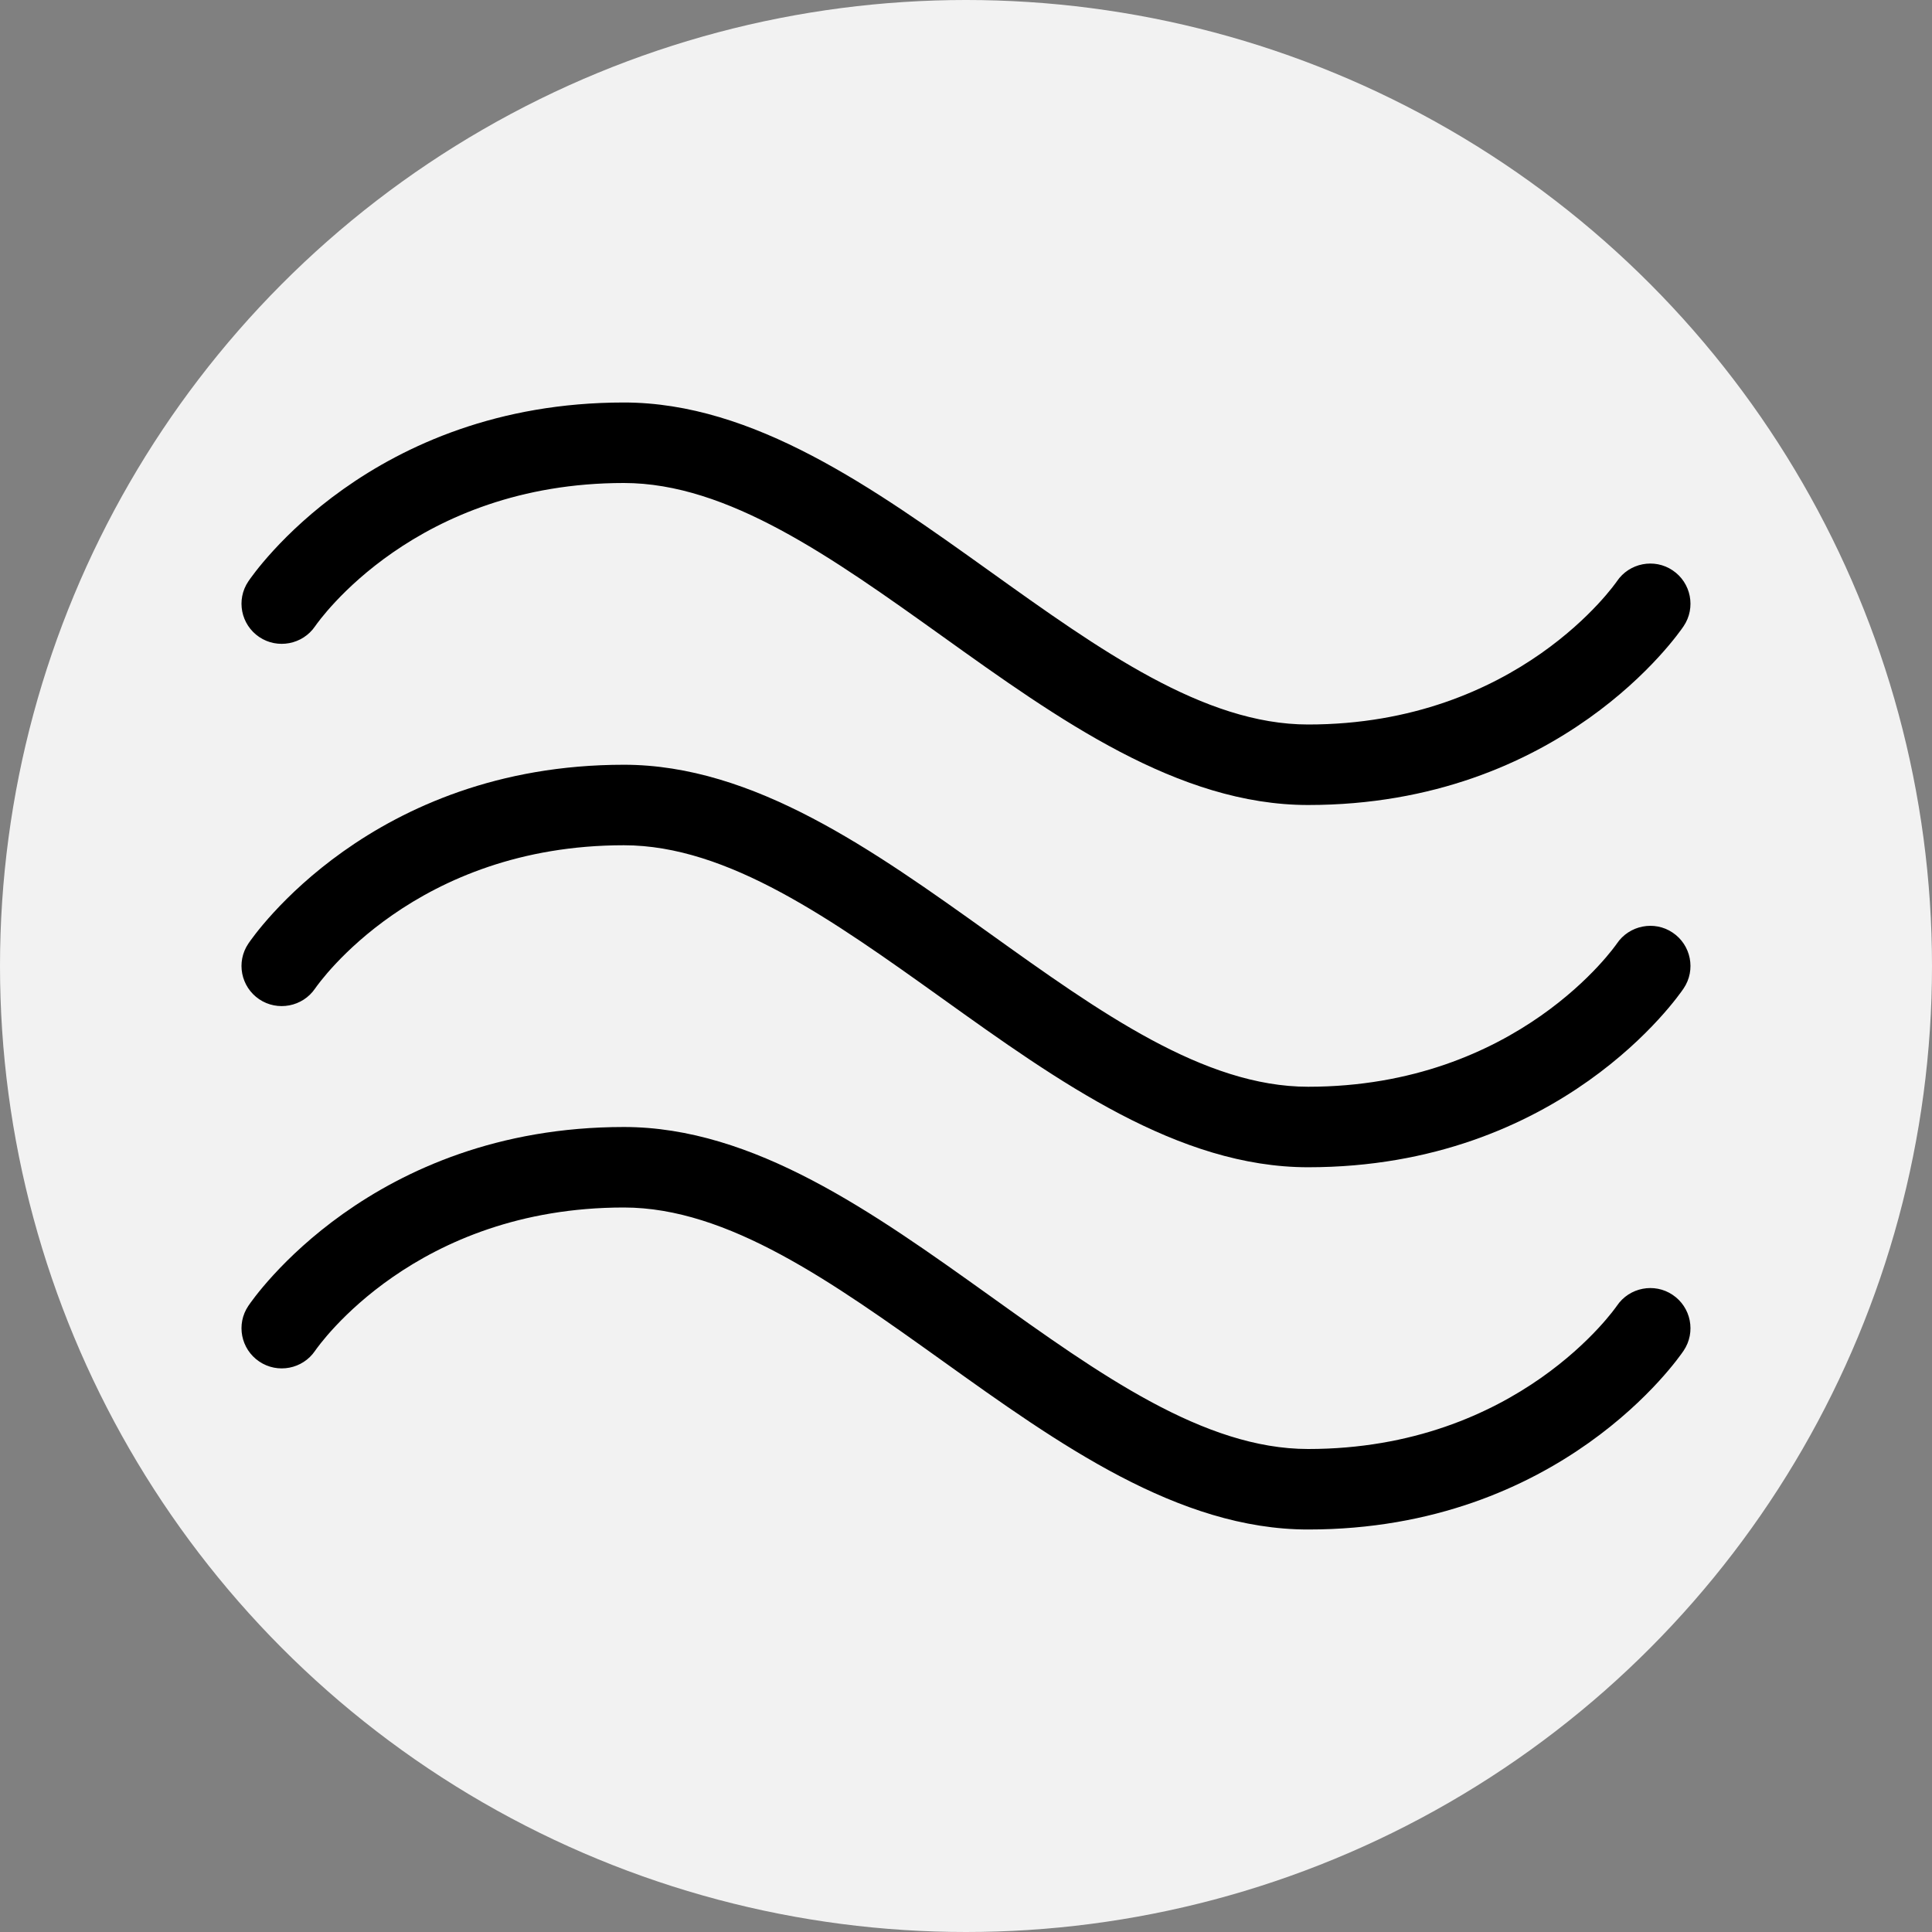 <svg viewBox="0 0 24 24" xmlns="http://www.w3.org/2000/svg" data-name="Layer 1" id="Layer_1">
  <rect x="0" y="0" width="24" height="24" fill="#808080" stroke="none"/>
  <circle style="fill: #f2f2f2; stroke-width: 0px;" r="12" cy="12" cx="12"></circle>
  <g>
    <path style="fill: #000; stroke-width: 0px;" d="M16.25,14.5c-1.614,0-3.103-1.064-4.541-2.094-1.371-.98-2.666-1.906-3.959-1.906-2.588,0-3.786,1.708-3.836,1.78-.155.227-.467.286-.694.133-.228-.154-.289-.463-.135-.691.061-.091,1.527-2.222,4.665-2.222,1.614,0,3.102,1.064,4.541,2.093,1.37.981,2.665,1.907,3.959,1.907,2.611,0,3.823-1.761,3.835-1.778.155-.23.468-.289.693-.137.229.153.291.464.137.693-.061.091-1.526,2.222-4.665,2.222Z"></path>
    <path style="fill: #000; stroke-width: 0px;" d="M16.25,10c-1.614,0-3.103-1.064-4.541-2.094-1.371-.98-2.666-1.906-3.959-1.906-2.588,0-3.786,1.708-3.836,1.78-.155.227-.467.286-.694.133-.228-.154-.289-.463-.135-.691.061-.091,1.527-2.222,4.665-2.222,1.614,0,3.102,1.064,4.541,2.093,1.37.981,2.665,1.907,3.959,1.907,2.611,0,3.823-1.761,3.835-1.778.155-.231.468-.289.693-.137.229.153.291.464.137.693-.061.091-1.526,2.222-4.665,2.222Z"></path>
    <path style="fill: #000; stroke-width: 0px;" d="M16.25,19c-1.614,0-3.103-1.064-4.541-2.094-1.371-.98-2.666-1.906-3.959-1.906-2.588,0-3.786,1.708-3.836,1.78-.155.228-.467.287-.694.133-.228-.154-.289-.463-.135-.691.061-.091,1.527-2.222,4.665-2.222,1.614,0,3.102,1.064,4.541,2.093,1.37.981,2.665,1.907,3.959,1.907,2.611,0,3.823-1.761,3.835-1.778.155-.231.468-.289.693-.137.229.153.291.464.137.693-.061.091-1.526,2.222-4.665,2.222Z"></path>
  </g>
</svg>